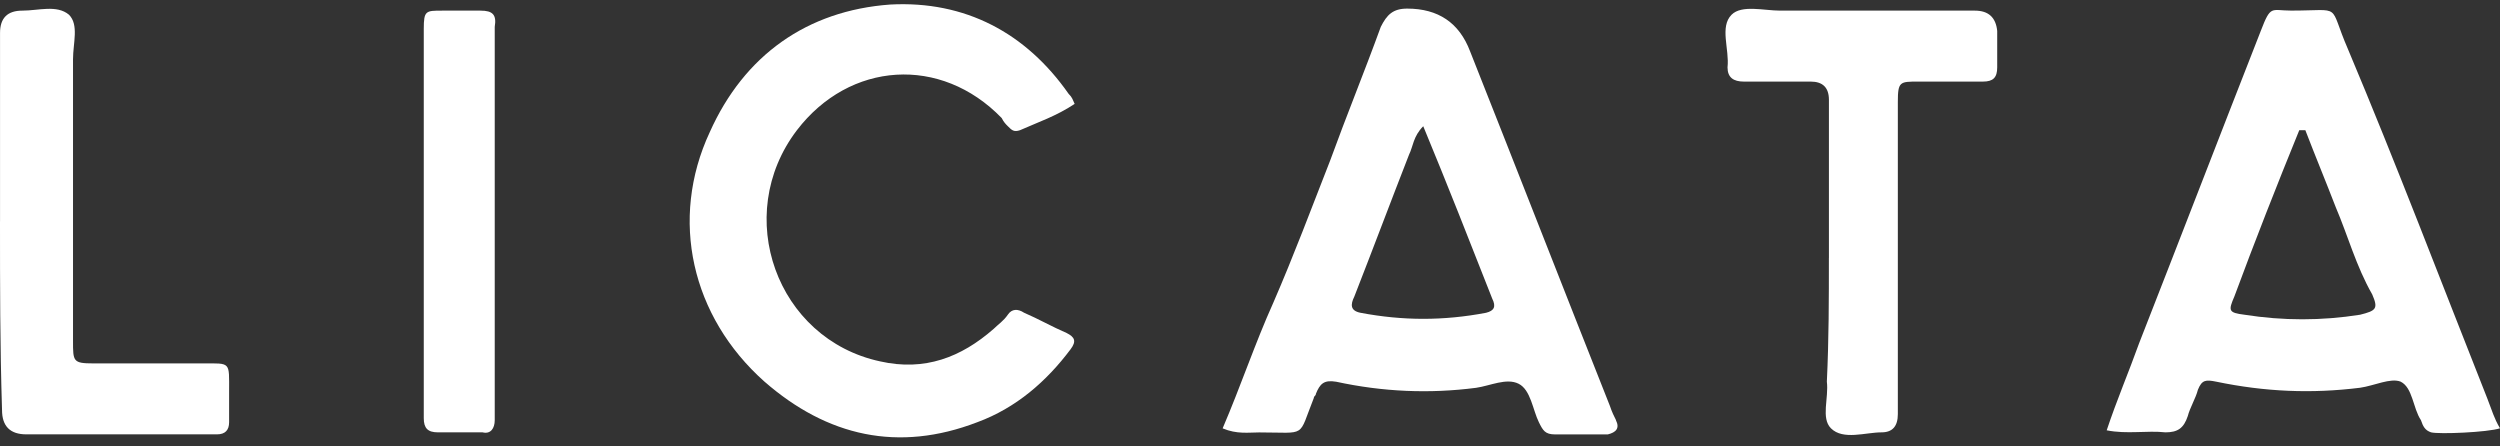 <svg width="213" height="38" viewBox="0 0 213 38" fill="none" xmlns="http://www.w3.org/2000/svg">
<rect x="0" y="0" width="213" height="38" fill="#333333" stroke="none"/>
<path d="M211.966 34.072C207.993 24.051 204.193 14.032 200.046 4.187C198.318 0.214 199.7 0.903 195.21 0.903C193.482 0.903 193.482 0.387 192.619 2.632C189.165 11.441 185.708 20.424 182.255 29.236C181.389 31.654 180.353 34.072 179.49 36.663C181.216 37.01 182.944 36.663 184.499 36.836C185.535 36.836 186.052 36.49 186.398 35.454C186.571 34.762 187.091 33.899 187.261 33.209C187.607 32.344 187.953 32.344 188.816 32.517C192.963 33.382 196.936 33.553 201.082 33.036C202.291 32.863 203.673 32.173 204.536 32.517C205.572 33.036 205.572 34.762 206.265 35.8C206.438 36.317 206.608 36.663 207.127 36.836C207.817 37.01 211.963 36.836 212.999 36.49C212.483 35.627 212.31 34.935 211.963 34.072M201.079 26.815C197.799 27.334 194.515 27.334 191.231 26.815C189.849 26.642 189.849 26.469 190.368 25.26C192.094 20.597 193.995 15.758 195.897 11.095H196.416C197.279 13.34 198.142 15.415 199.008 17.659C200.043 20.077 200.733 22.669 202.115 25.087C202.635 26.296 202.461 26.469 201.079 26.815Z" fill="white"/>
<path d="M137.686 35.8C137.513 35.457 137.34 35.111 137.166 34.591C133.193 24.573 129.22 14.379 125.246 4.36C124.325 1.942 122.54 0.733 119.891 0.733C118.682 0.733 118.163 1.253 117.643 2.288C116.261 6.089 114.706 9.889 113.324 13.692C111.768 17.665 110.216 21.812 108.488 25.785C106.932 29.239 105.723 32.869 104.168 36.496C105.377 37.012 106.413 36.842 107.276 36.842C111.422 36.842 110.556 37.359 111.939 33.905C111.939 33.732 112.112 33.732 112.112 33.559C112.458 32.696 112.801 32.349 113.84 32.523C117.813 33.385 121.787 33.559 125.76 33.042C126.969 32.869 128.351 32.176 129.387 32.696C130.423 33.215 130.596 34.941 131.113 35.977C131.459 36.669 131.632 37.012 132.495 37.012H136.984C137.677 36.842 138.023 36.496 137.677 35.803M126.62 26.648C122.993 27.337 119.536 27.337 115.909 26.648C115.046 26.475 115.046 25.958 115.389 25.266C116.945 21.292 118.5 17.146 120.052 13.172C120.399 12.483 120.399 11.617 121.261 10.755C123.336 15.764 125.235 20.603 127.136 25.439C127.48 26.128 127.306 26.475 126.617 26.648" fill="white"/>
<path d="M91.563 8.85C90.008 9.886 88.455 10.405 86.9 11.095C86.381 11.268 86.207 11.095 85.864 10.749C85.691 10.578 85.518 10.405 85.345 10.059C80.162 4.704 72.389 5.223 67.896 11.095C62.368 18.352 66.168 28.887 74.98 30.788C78.78 31.651 81.891 30.442 84.655 28.024C84.999 27.678 85.518 27.334 85.864 26.815C86.207 26.299 86.727 26.299 87.246 26.642C88.455 27.161 89.664 27.851 90.873 28.37C91.563 28.717 91.736 29.06 91.217 29.753C89.145 32.517 86.554 34.762 83.27 35.971C76.532 38.562 70.484 37.18 65.132 32.514C58.914 26.985 57.012 18.695 60.469 11.265C63.404 4.704 68.759 0.906 75.84 0.387C82.231 0.041 87.414 2.805 91.041 7.987C91.387 8.331 91.387 8.504 91.56 8.85" fill="white"/>
<path d="M155.824 21.982V8.507C155.824 7.47 155.306 6.951 154.269 6.951H148.567C147.705 6.951 147.185 6.608 147.185 5.742C147.358 4.19 146.496 2.288 147.531 1.253C148.394 0.39 150.296 0.906 151.678 0.906H168.264C169.414 0.906 170.047 1.482 170.162 2.635V5.742C170.162 6.608 169.816 6.951 168.953 6.951H163.425C161.869 6.951 161.696 6.951 161.696 8.68V35.281C161.696 36.318 161.236 36.836 160.314 36.836C158.932 36.836 157.033 37.526 155.995 36.49C155.132 35.627 155.821 33.899 155.648 32.517C155.821 28.89 155.821 25.433 155.821 21.979" fill="white"/>
<path d="M0.003 18.871V2.805C0.003 1.539 0.636 0.906 1.902 0.906C3.284 0.906 4.839 0.387 5.875 1.253C6.738 2.115 6.221 3.671 6.221 5.053V29.063C6.221 30.788 6.221 30.962 7.947 30.962H17.275C19.693 30.962 19.52 30.788 19.52 33.38V35.971C19.52 36.66 19.174 37.007 18.484 37.007H2.245C0.864 37.007 0.173 36.316 0.173 34.935C7.88842e-06 29.406 0 24.224 0 18.868" fill="white"/>
<path d="M36.105 18.698V2.459C36.105 0.906 36.279 0.906 37.661 0.906H40.941C41.977 0.906 42.324 1.25 42.151 2.288V35.8C42.151 36.49 41.804 37.01 41.115 36.836H37.315C36.452 36.836 36.105 36.49 36.105 35.627V18.698Z" fill="white"/>
</svg>
